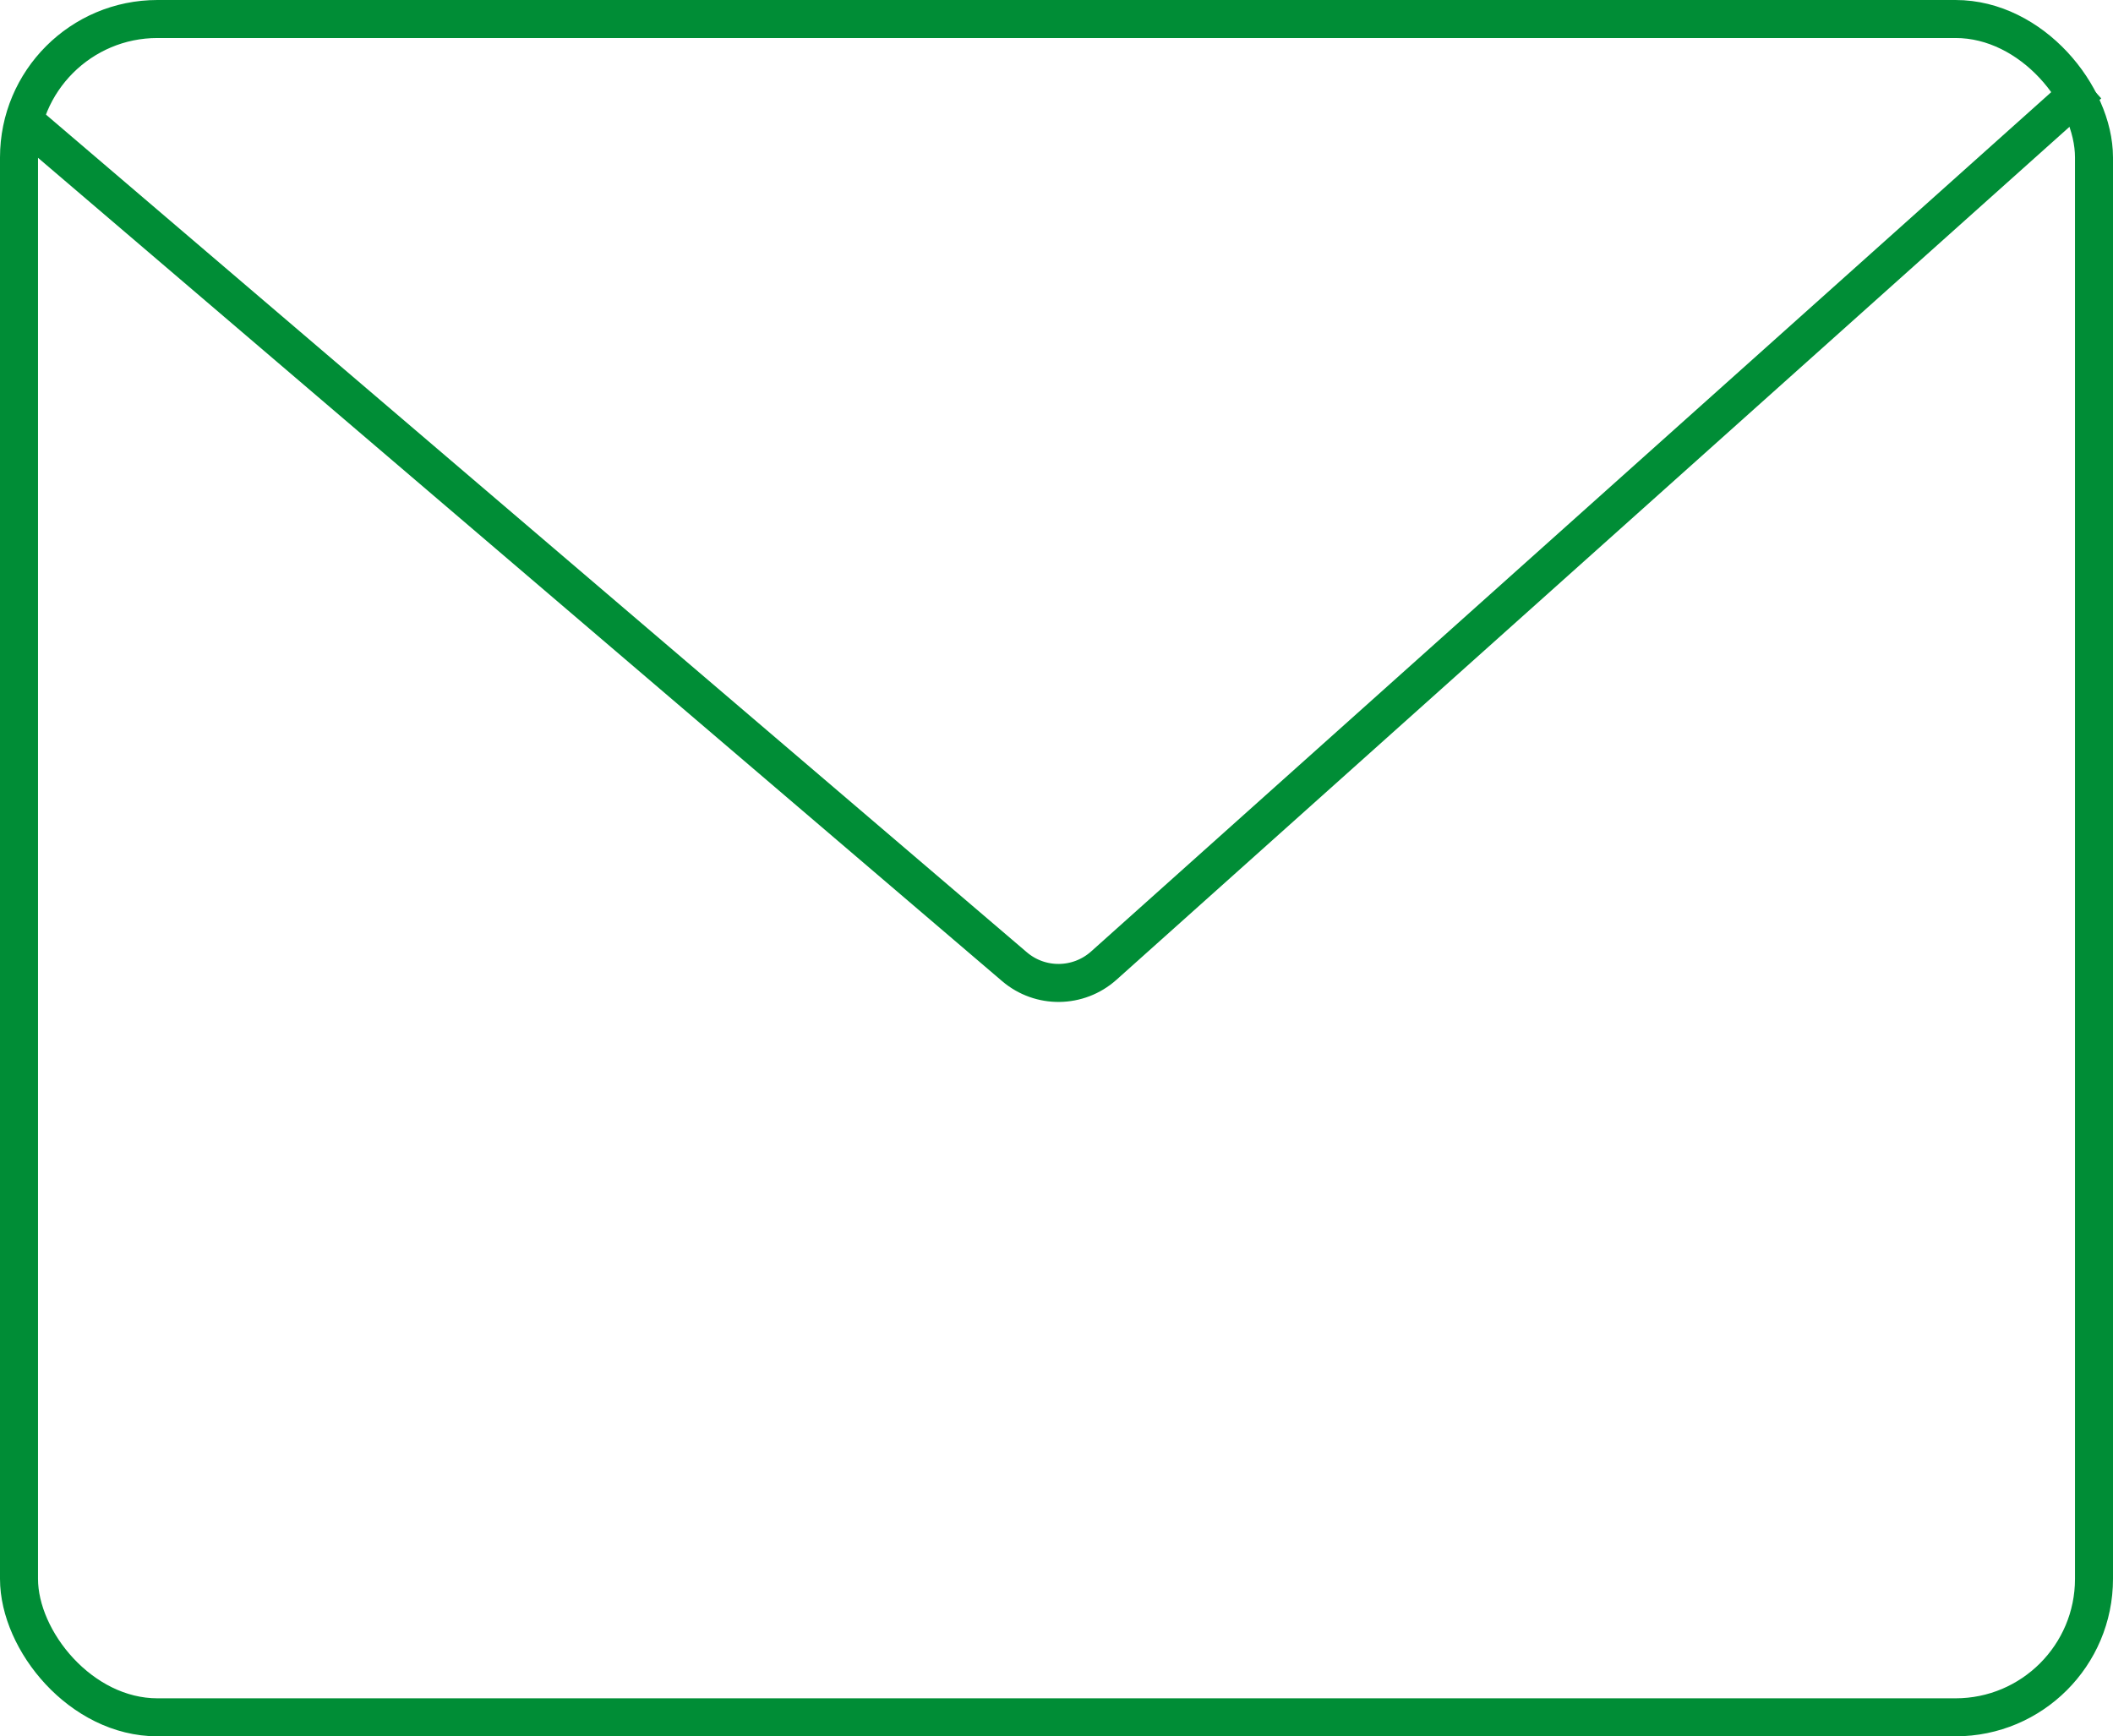 <svg xmlns="http://www.w3.org/2000/svg" id="Capa_2" data-name="Capa 2" viewBox="0 0 166.79 137.06"><defs><style>      .cls-1 {        fill: none;        stroke: #008d36;        stroke-miterlimit: 10;        stroke-width: 3px;      }    </style></defs><g id="Capa_1-2" data-name="Capa 1"><g><path class="cls-1" d="M1.93,9.57l78.15,66.74c2.04,1.74,5.04,1.7,7.04-.08L164.86,6.65"></path><rect class="cls-1" x="1.5" y="1.5" width="163.79" height="134.06" rx="10.93" ry="10.93"></rect></g></g></svg>